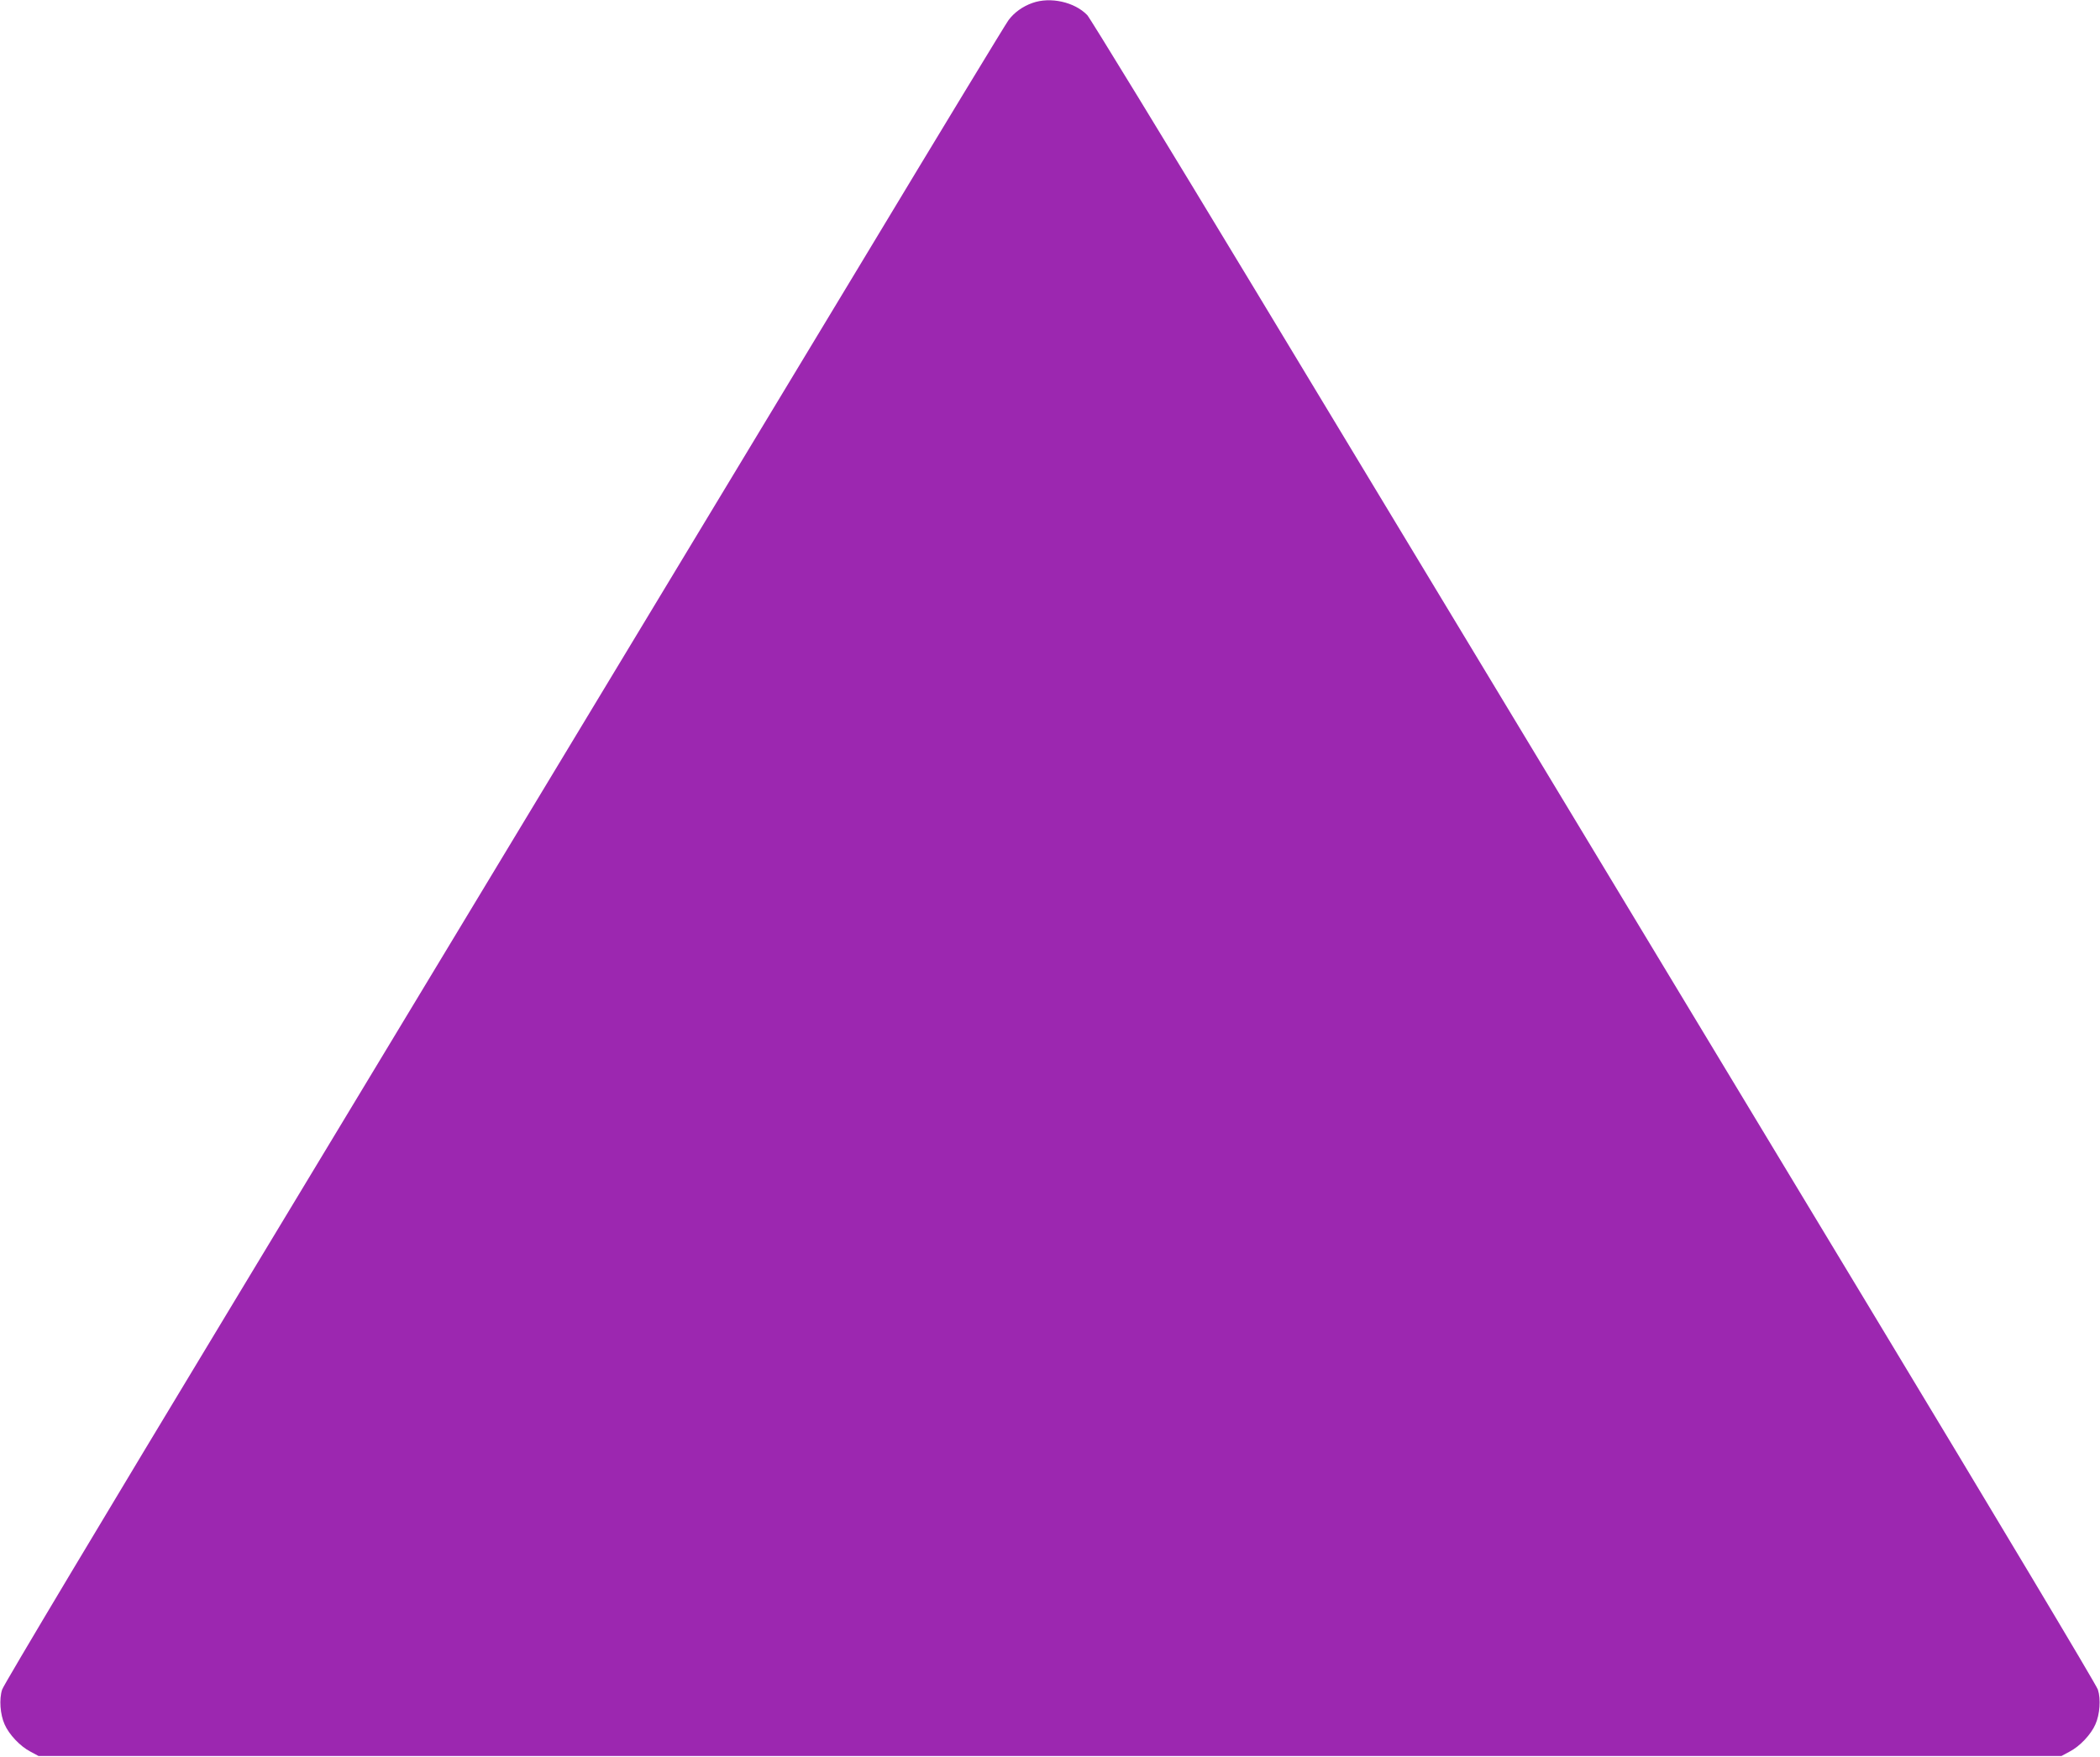 <?xml version="1.0" standalone="no"?>
<!DOCTYPE svg PUBLIC "-//W3C//DTD SVG 20010904//EN"
 "http://www.w3.org/TR/2001/REC-SVG-20010904/DTD/svg10.dtd">
<svg version="1.0" xmlns="http://www.w3.org/2000/svg"
 width="1280pt" height="1071pt" viewBox="0 0 1280 1071"
 preserveAspectRatio="xMidYMid meet">
<g transform="translate(0,1071) scale(0.1,-0.1)"
fill="#9c27b0" stroke="none">
<path d="M6293 10692 c-60 -21 -112 -59 -146 -105 -14 -18 -413 -675 -887
-1462 -924 -1531 -1617 -2679 -3830 -6345 -772 -1278 -1410 -2344 -1417 -2370
-19 -58 -12 -152 15 -212 27 -62 95 -134 157 -166 l50 -27 6165 0 6165 0 50
27 c62 32 130 104 157 166 27 60 34 154 15 212 -7 25 -639 1081 -1402 2345
-764 1265 -1695 2809 -2070 3430 -375 622 -1127 1866 -1669 2765 -543 899
-1002 1650 -1019 1668 -77 80 -225 113 -334 74z"/>
</g>
</svg>
